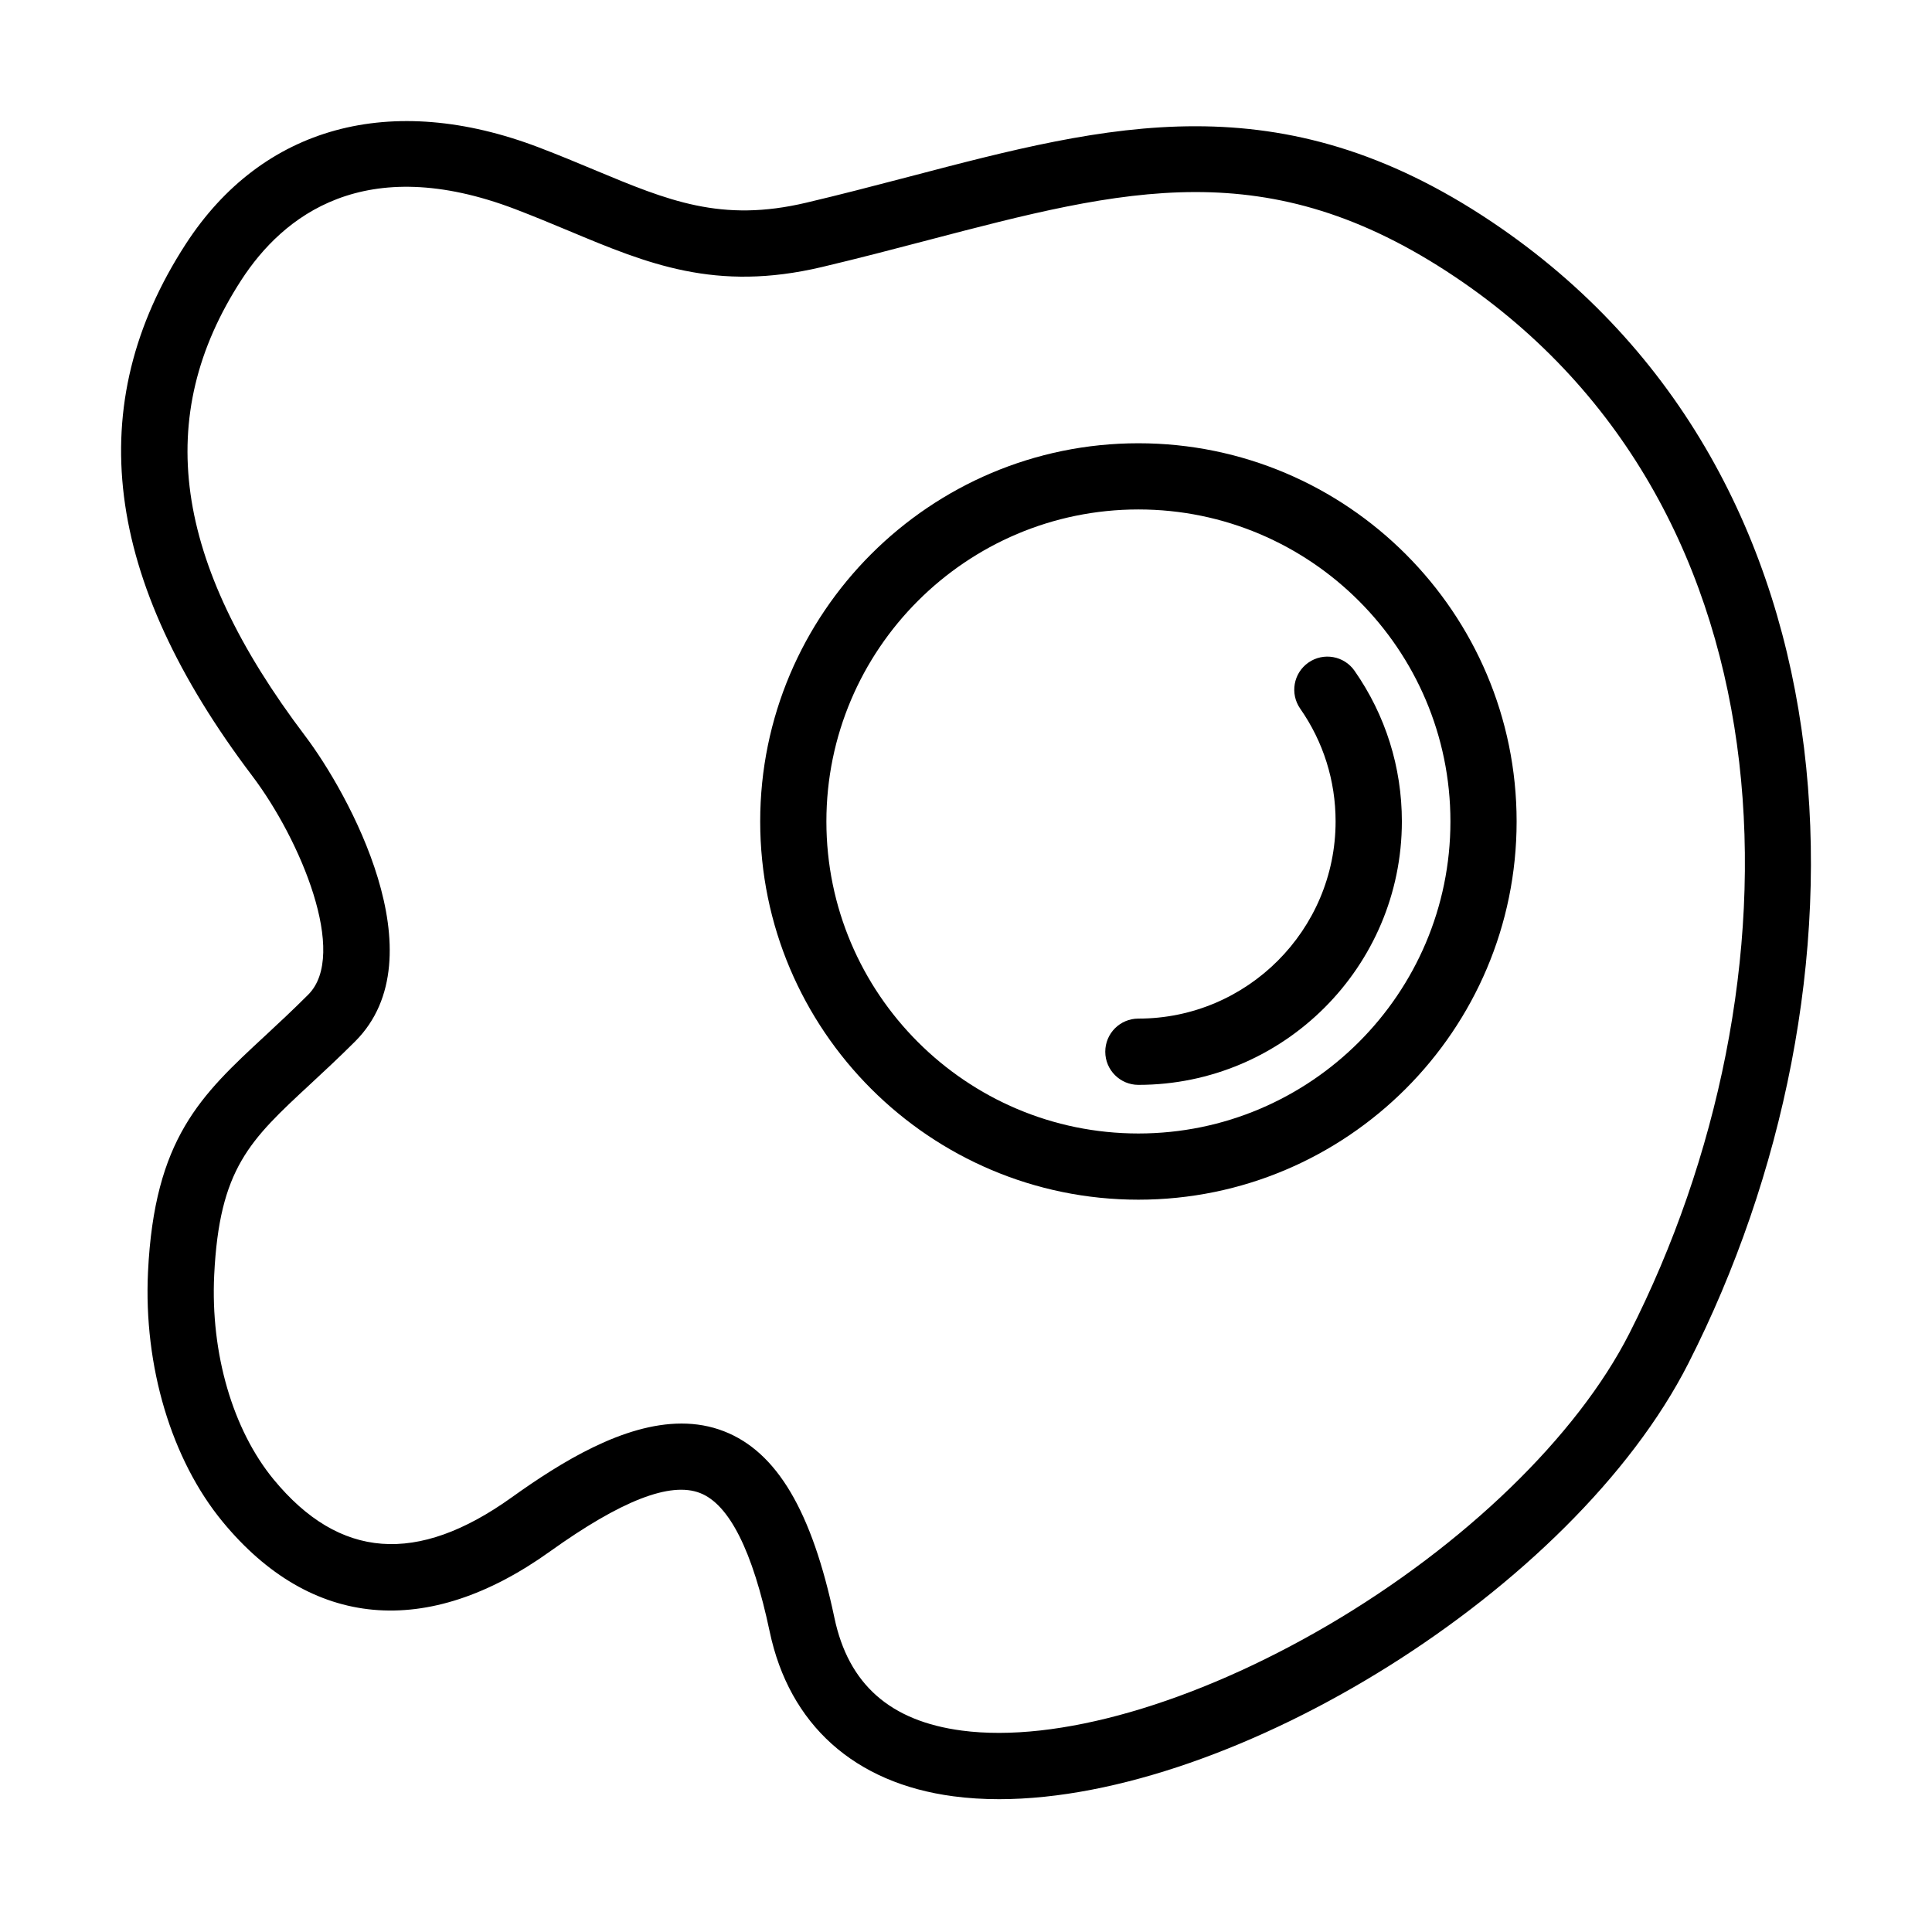 <?xml version="1.0" encoding="UTF-8"?>
<!-- Uploaded to: SVG Repo, www.svgrepo.com, Generator: SVG Repo Mixer Tools -->
<svg fill="#000000" width="800px" height="800px" version="1.1" viewBox="144 144 512 512" xmlns="http://www.w3.org/2000/svg">
 <g>
  <path d="m445.69 431.5c-4.84 0-8.781-3.926-8.781-8.781 0-4.859 3.922-8.781 8.781-8.781 28.809 0 52.258-23.449 52.258-52.258 0-10.762-3.238-21.09-9.375-29.875-2.773-3.977-1.801-9.445 2.176-12.219 3.977-2.769 9.449-1.797 12.219 2.18 8.207 11.75 12.543 25.555 12.543 39.93-0.02 38.492-31.328 69.805-69.82 69.805z"/>
  <path d="m445.69 461.93c-55.262 0-100.23-44.973-100.23-100.23 0-55.262 44.973-100.23 100.23-100.23 55.262 0 100.23 44.969 100.23 100.23 0 55.262-44.969 100.23-100.23 100.23zm0-182.92c-45.602 0-82.688 37.09-82.688 82.688 0 45.602 37.086 82.688 82.688 82.688 45.598 0 82.688-37.086 82.688-82.688 0-45.598-37.105-82.688-82.688-82.688z" fill-rule="evenodd"/>
  <path d="m396.62 620.03c3.926 0.523 7.973 0.773 12.168 0.773 62.312-0.02 152.16-55.551 182.63-115.47 50.422-99.168 48.73-234.93-52.059-302.53-56.234-37.719-101.56-25.84-154.07-12.074l-1.418 0.371c-8.449 2.207-17.156 4.481-26.184 6.609-22.551 5.344-36.621-0.531-56.086-8.652l-0.043-0.02c-4.641-1.945-9.445-3.941-14.719-5.957-39.23-14.973-73.348-5.648-93.609 25.59-27.66 42.648-21.883 88.75 17.633 140.97 12.812 16.934 25.465 47.309 14.828 57.941-4.066 4.07-7.809 7.543-11.426 10.906-17.039 15.781-29.352 27.191-31.043 62.621-1.188 24.961 6.211 49.703 19.777 66.168 23.395 28.398 54.219 31.188 86.773 7.863 18.84-13.477 31.852-18.551 39.75-15.473 7.738 3.004 13.945 15.348 18.445 36.691 5.199 24.703 22.492 40.219 48.656 43.672zm-60.75-96.723c-3.633-1.422-7.414-2.051-11.246-2.051-15.387 0-31.781 10.094-45.059 19.598-25.016 17.902-45.617 16.355-63.02-4.75-10.867-13.191-16.77-33.438-15.781-54.168 1.367-28.27 9.41-35.734 25.445-50.602 3.562-3.309 7.613-7.055 11.914-11.355 22.422-22.422-1.965-66.023-13.246-80.941-35.02-46.246-40.383-84.648-16.914-120.84 11.027-16.984 32.57-34.043 72.645-18.75 5.019 1.926 9.699 3.871 14.215 5.758 20.82 8.711 38.797 16.215 66.926 9.574 9.734-2.305 19.02-4.734 28-7.09l0.035-0.012c52.348-13.707 90.164-23.609 139.82 9.695 92.312 61.902 93.105 187.72 46.191 280-13.855 27.262-43.727 56.16-79.895 77.344-35.543 20.801-71.801 31.238-96.977 27.906-19.039-2.5-30.09-12.289-33.793-29.887-5.957-28.289-15.262-43.98-29.262-49.434z" fill-rule="evenodd"/>
 </g>
</svg>
